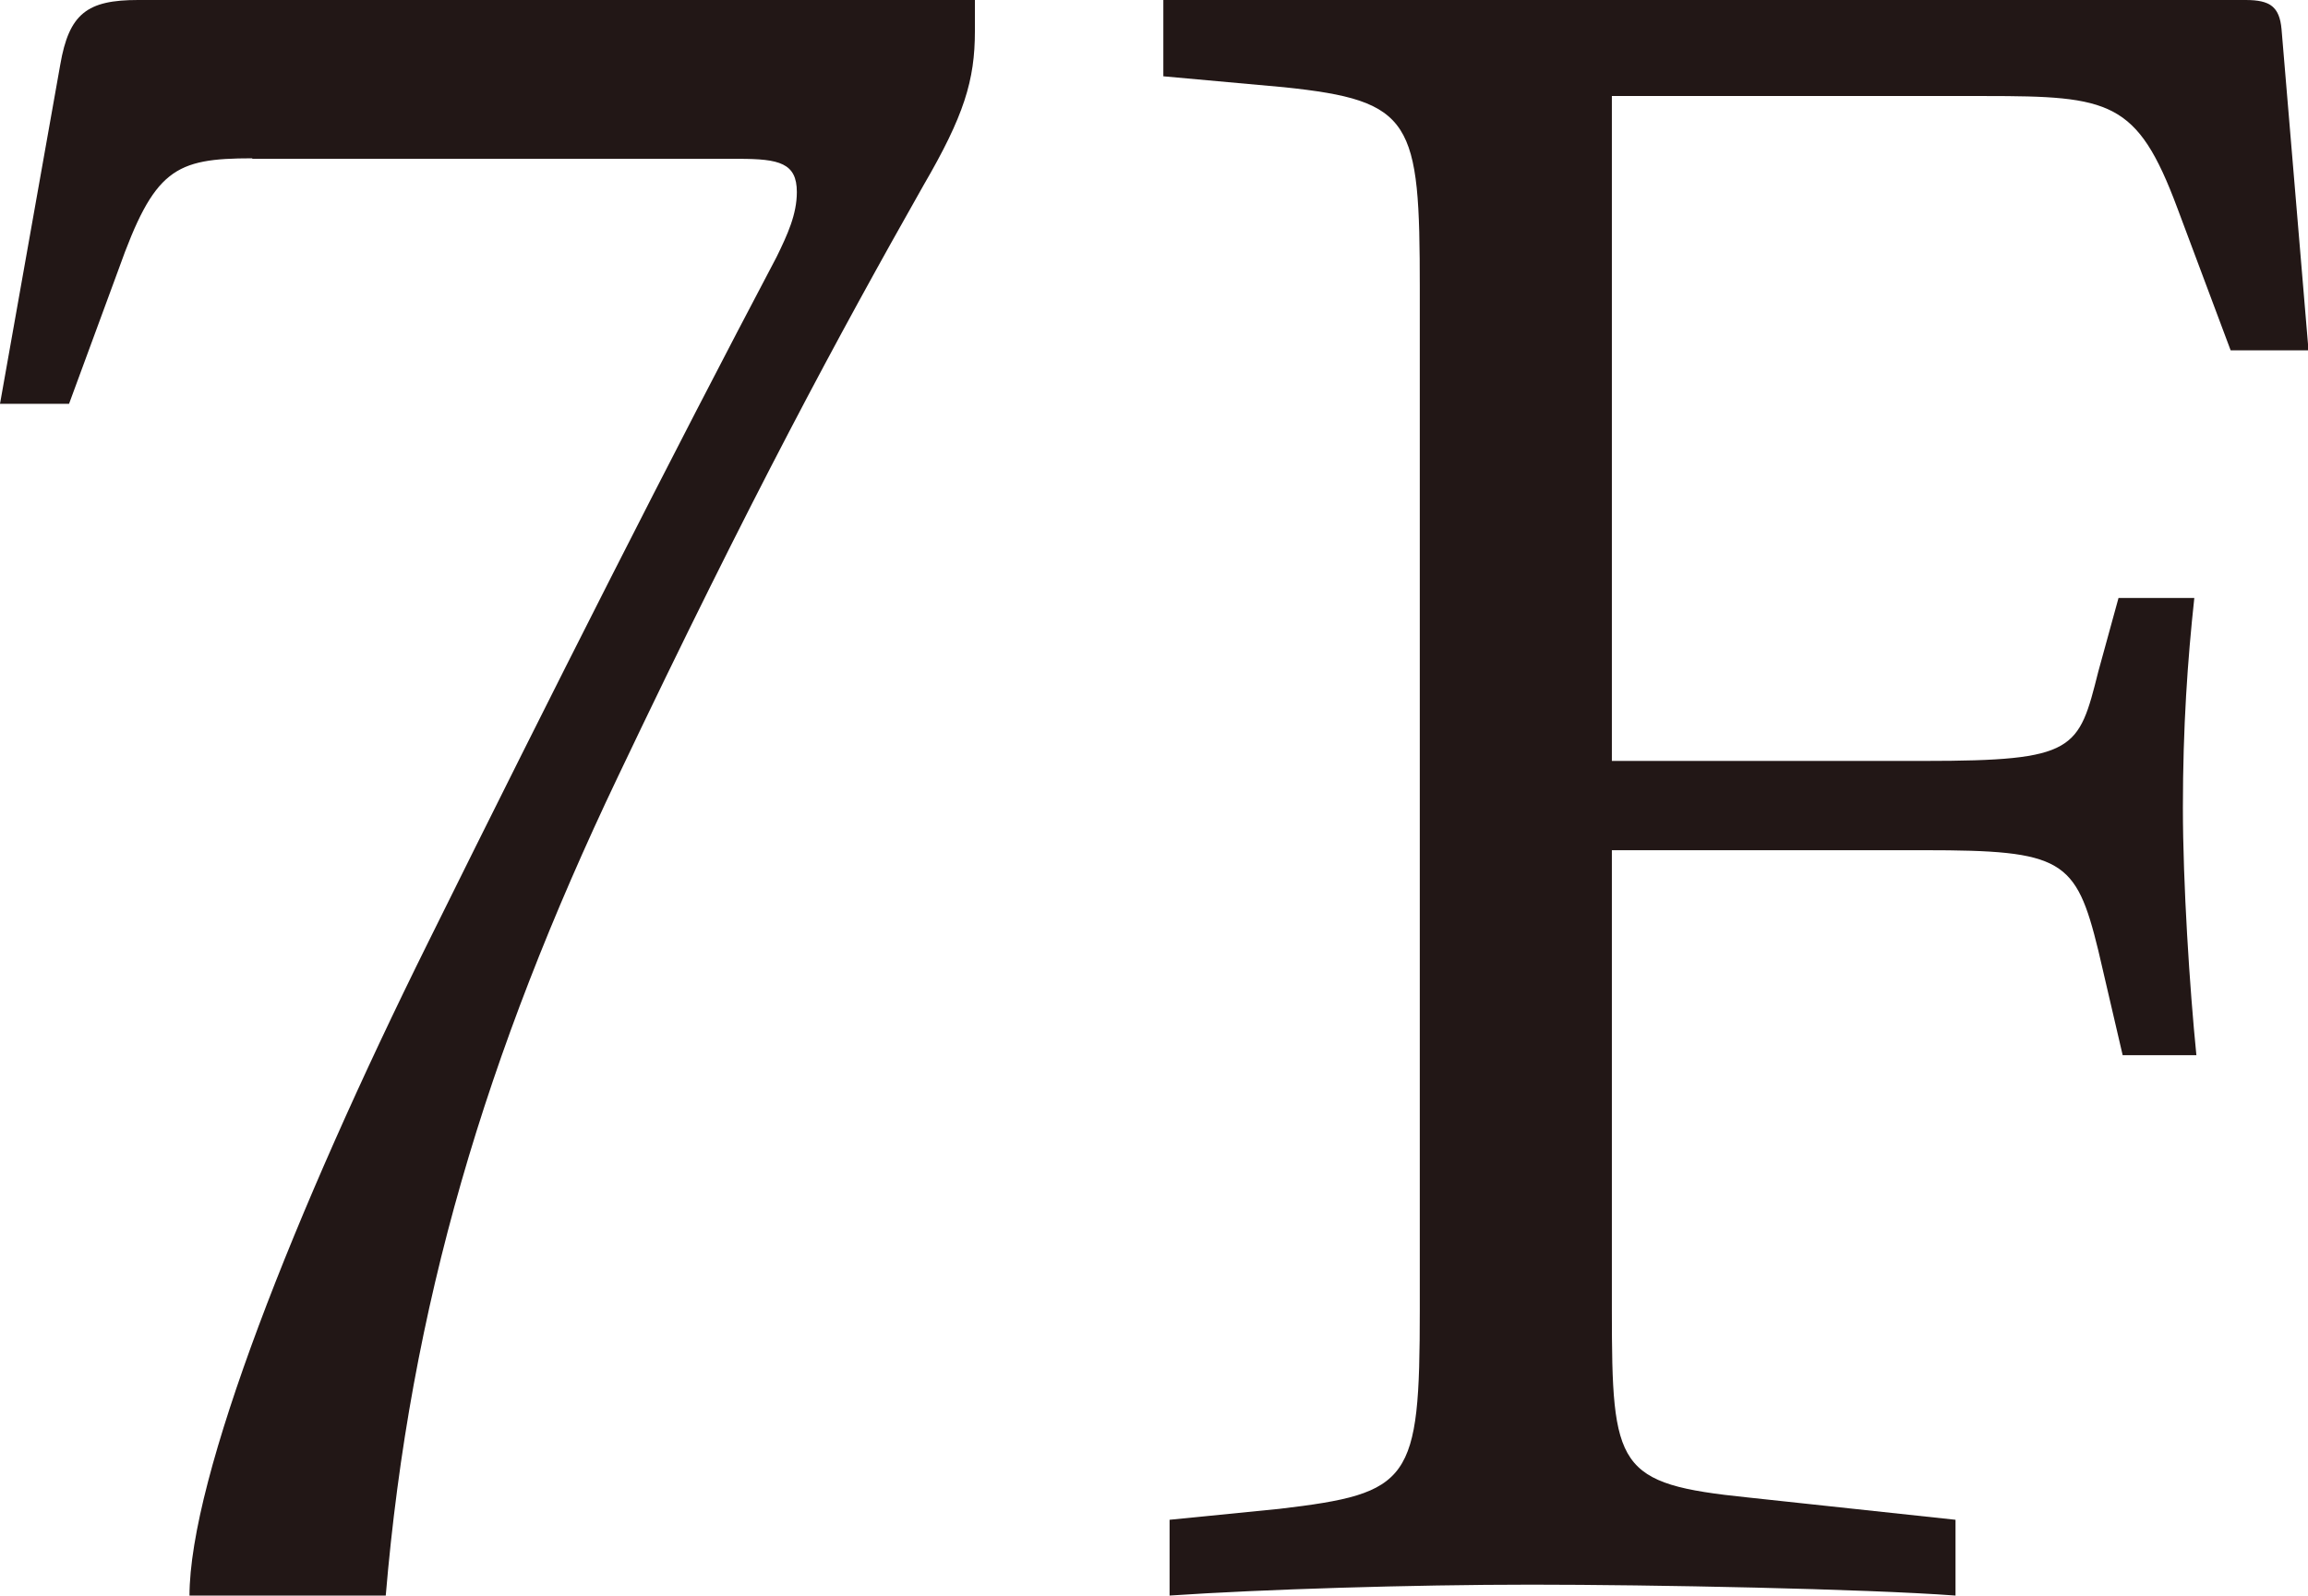 <?xml version="1.0" encoding="UTF-8"?><svg id="_レイヤー_2" xmlns="http://www.w3.org/2000/svg" viewBox="0 0 44.46 30.74"><defs><style>.cls-1{fill:#221716;}</style></defs><g id="_レイヤー_1-2"><g><path class="cls-1" d="m4.86,3.05c-1.5,0-1.89.21-2.58,2.15l-.95,2.58H0L1.16,1.25c.17-.99.52-1.25,1.5-1.25h16.12v.6c0,.95-.21,1.63-.99,2.97-1.63,2.88-3.31,5.98-5.89,11.4-2.54,5.33-4,10.19-4.47,15.78h-3.78c0-2.28,2.02-7.4,4.6-12.6,2.45-4.95,4.69-9.37,6.71-13.2.21-.43.39-.82.39-1.25,0-.56-.34-.64-1.12-.64H4.86Z"/><path class="cls-1" d="m31.05,1.85v12.81h6.02c2.92,0,2.97-.21,3.35-1.72l.39-1.42h1.46c-.13,1.2-.22,2.49-.22,4.04,0,1.46.13,3.48.26,4.77h-1.42l-.47-2.02c-.43-1.76-.69-1.93-3.35-1.93h-6.02v8.86c0,3.05.09,3.35,2.62,3.61l4,.43v1.46c-1.76-.13-5.85-.21-8.17-.21s-5.2.09-6.97.21v-1.46l2.11-.21c2.54-.3,2.71-.52,2.71-3.83V5.55c0-3.23-.13-3.61-2.62-3.87l-2.32-.21V0h20.85c.47,0,.65.13.69.56l.52,6.19h-1.5l-1.03-2.75c-.77-2.06-1.29-2.15-3.7-2.15h-7.18Z"/></g></g></svg>